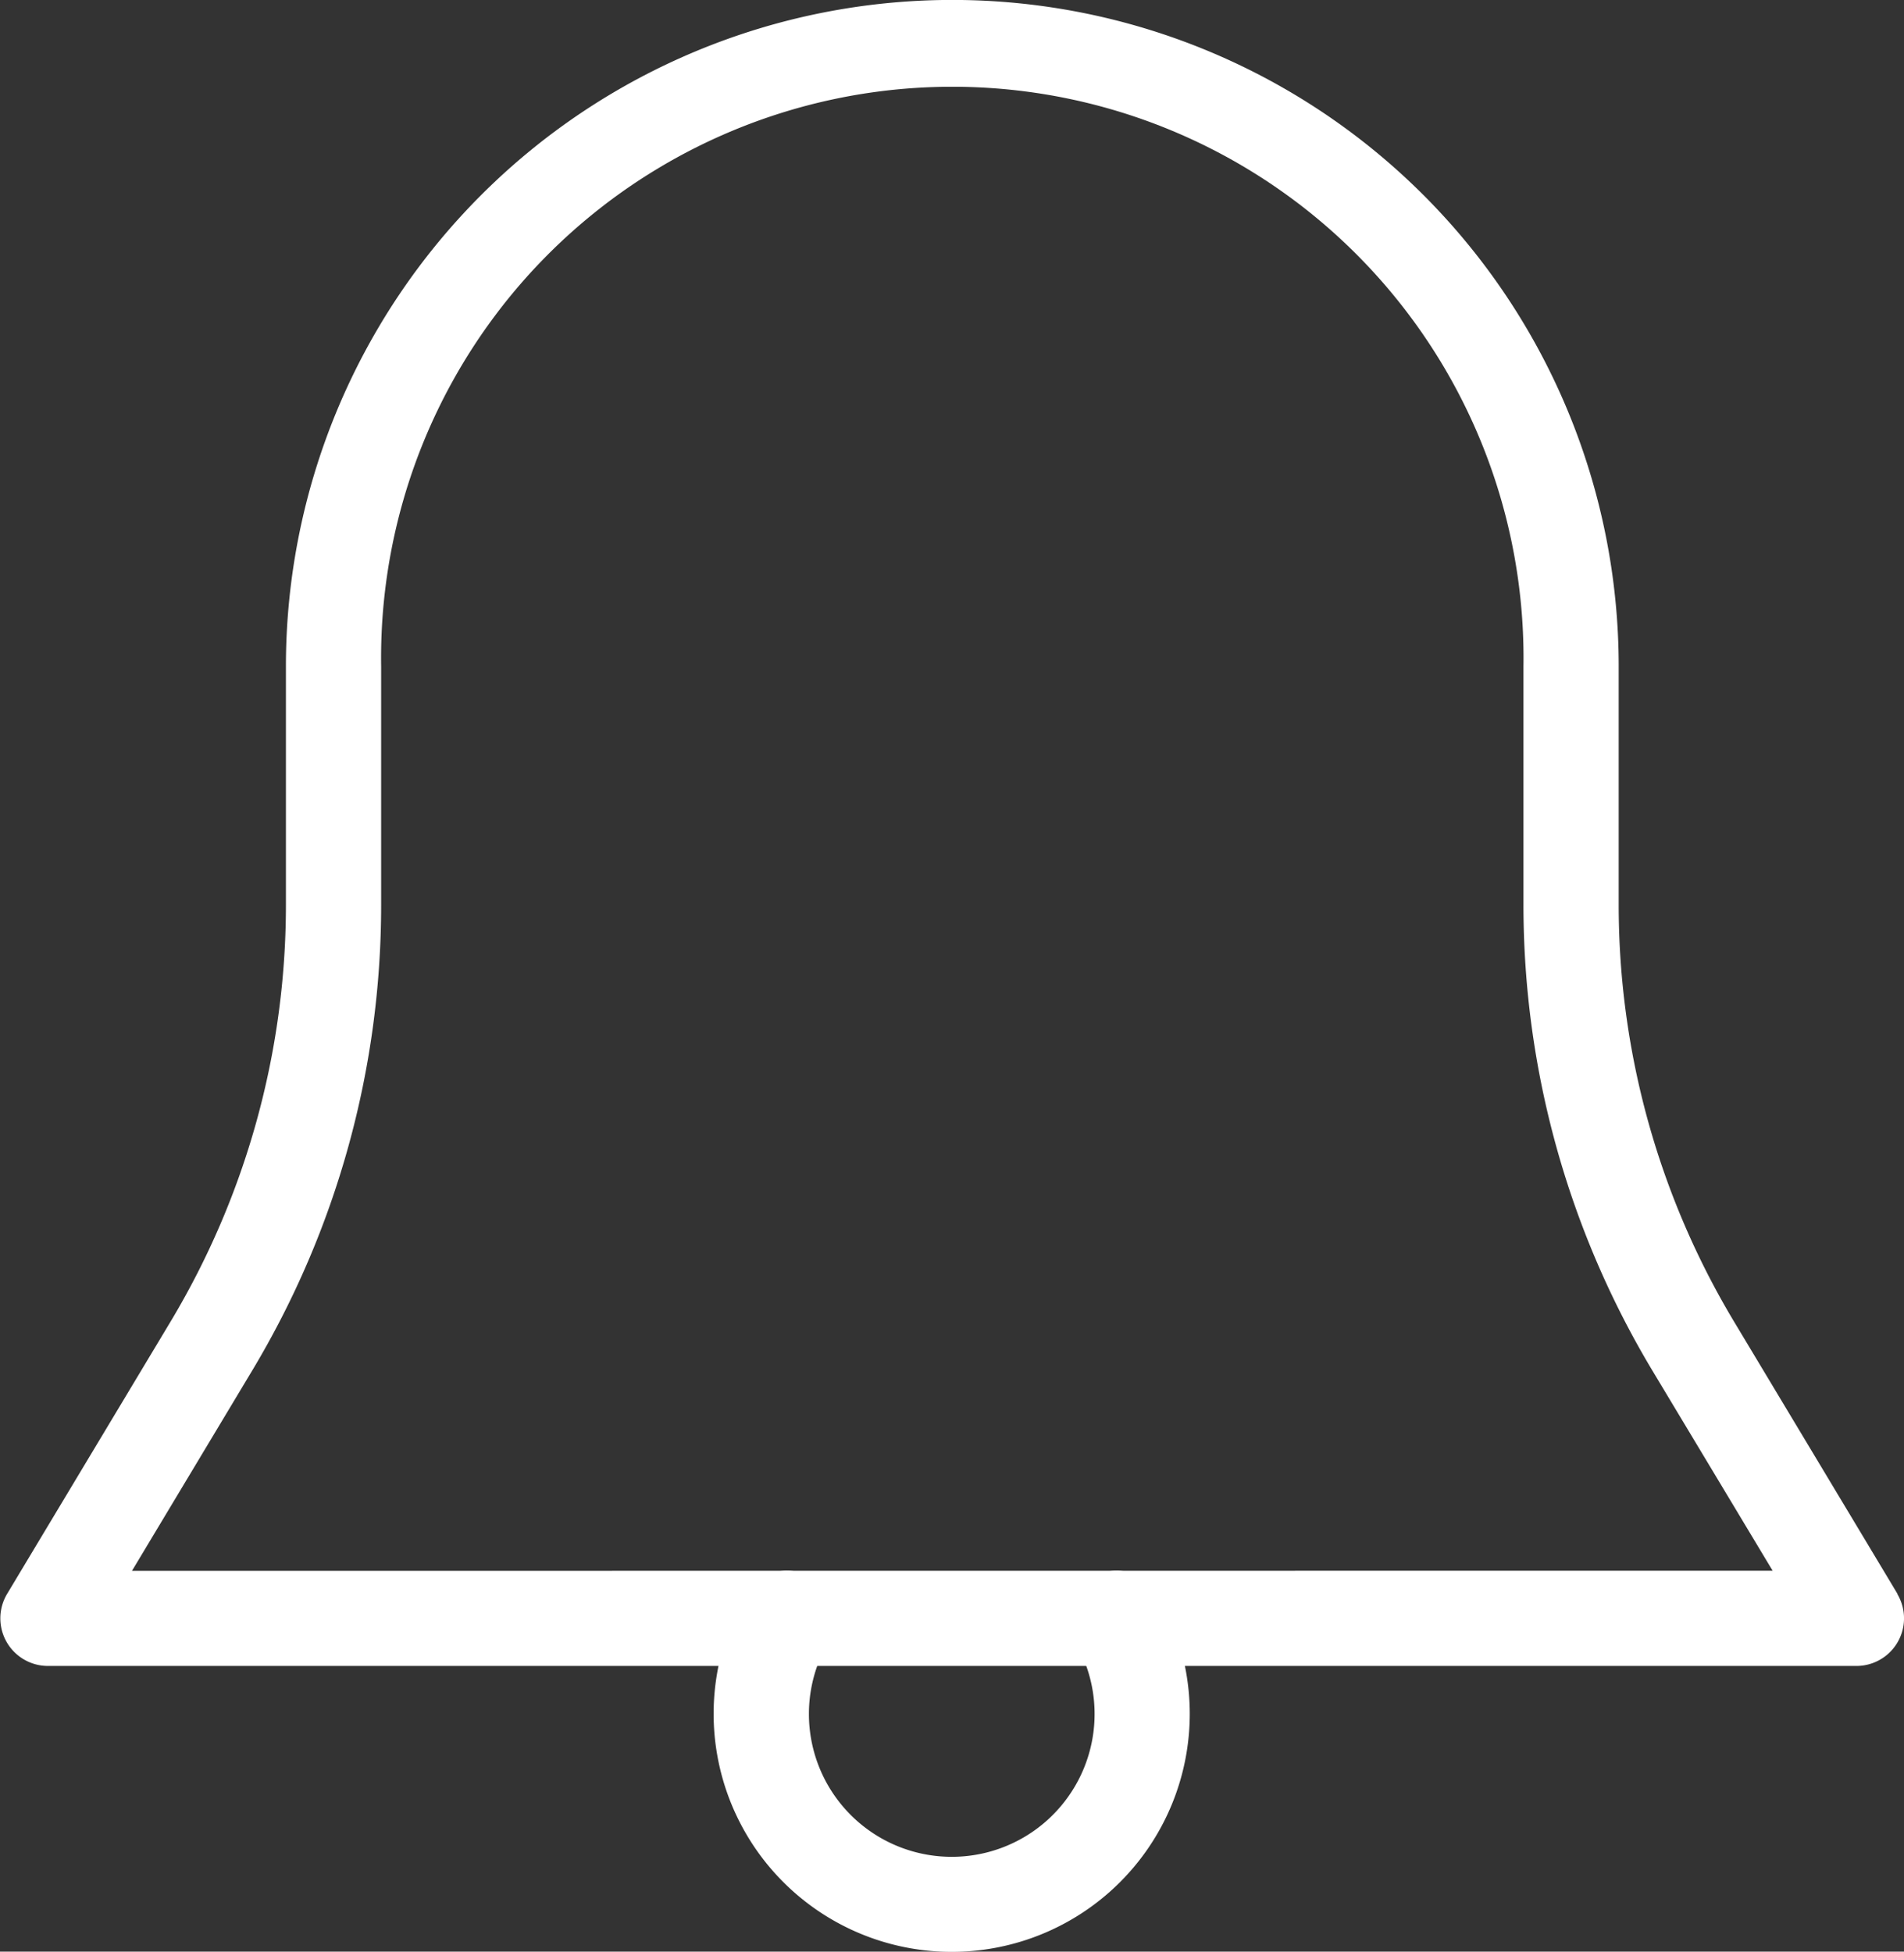 <svg xmlns="http://www.w3.org/2000/svg" width="15.596" height="15.986" viewBox="0 0 15.596 15.986">
  <rect x="0" y="0" width="15.596" height="15.986" fill="#333333" stroke="none"/>
  <g id="bell" transform="translate(-42.657 -3.089)">
    <g id="Group_1137" data-name="Group 1137" transform="translate(42.657 3.089)">
      <g id="Group_1136" data-name="Group 1136" transform="translate(0)">
        <path id="Path_454" data-name="Path 454" d="M58.2,87.723l-1.34-2.232a6.634,6.634,0,0,1-.944-3.411V80.125a5.458,5.458,0,1,0-10.917,0V82.08a6.634,6.634,0,0,1-.944,3.411l-1.34,2.232a.39.39,0,0,0,.335.59H57.863a.39.39,0,0,0,.335-.59Zm-14.462-.189.985-1.641a7.407,7.407,0,0,0,1.056-3.812V80.125a4.679,4.679,0,1,1,9.357,0V82.08a7.413,7.413,0,0,0,1.055,3.812l.986,1.641Z" transform="translate(-42.657 -74.667)" fill="#fff"/>
      </g>
    </g>
    <g id="Group_1141" data-name="Group 1141" transform="translate(48.506 15.956)">
      <g id="Group_1140" data-name="Group 1140" transform="translate(0)">
        <path id="Path_456" data-name="Path 456" d="M206.3,426.872a.39.39,0,0,0-.674.395,1.17,1.17,0,1,1-2.026,0,.39.39,0,0,0-.674-.395,1.95,1.95,0,1,0,3.373,0Z" transform="translate(-202.666 -426.68)" fill="#fff"/>
      </g>
    </g>
  </g>
</svg>
